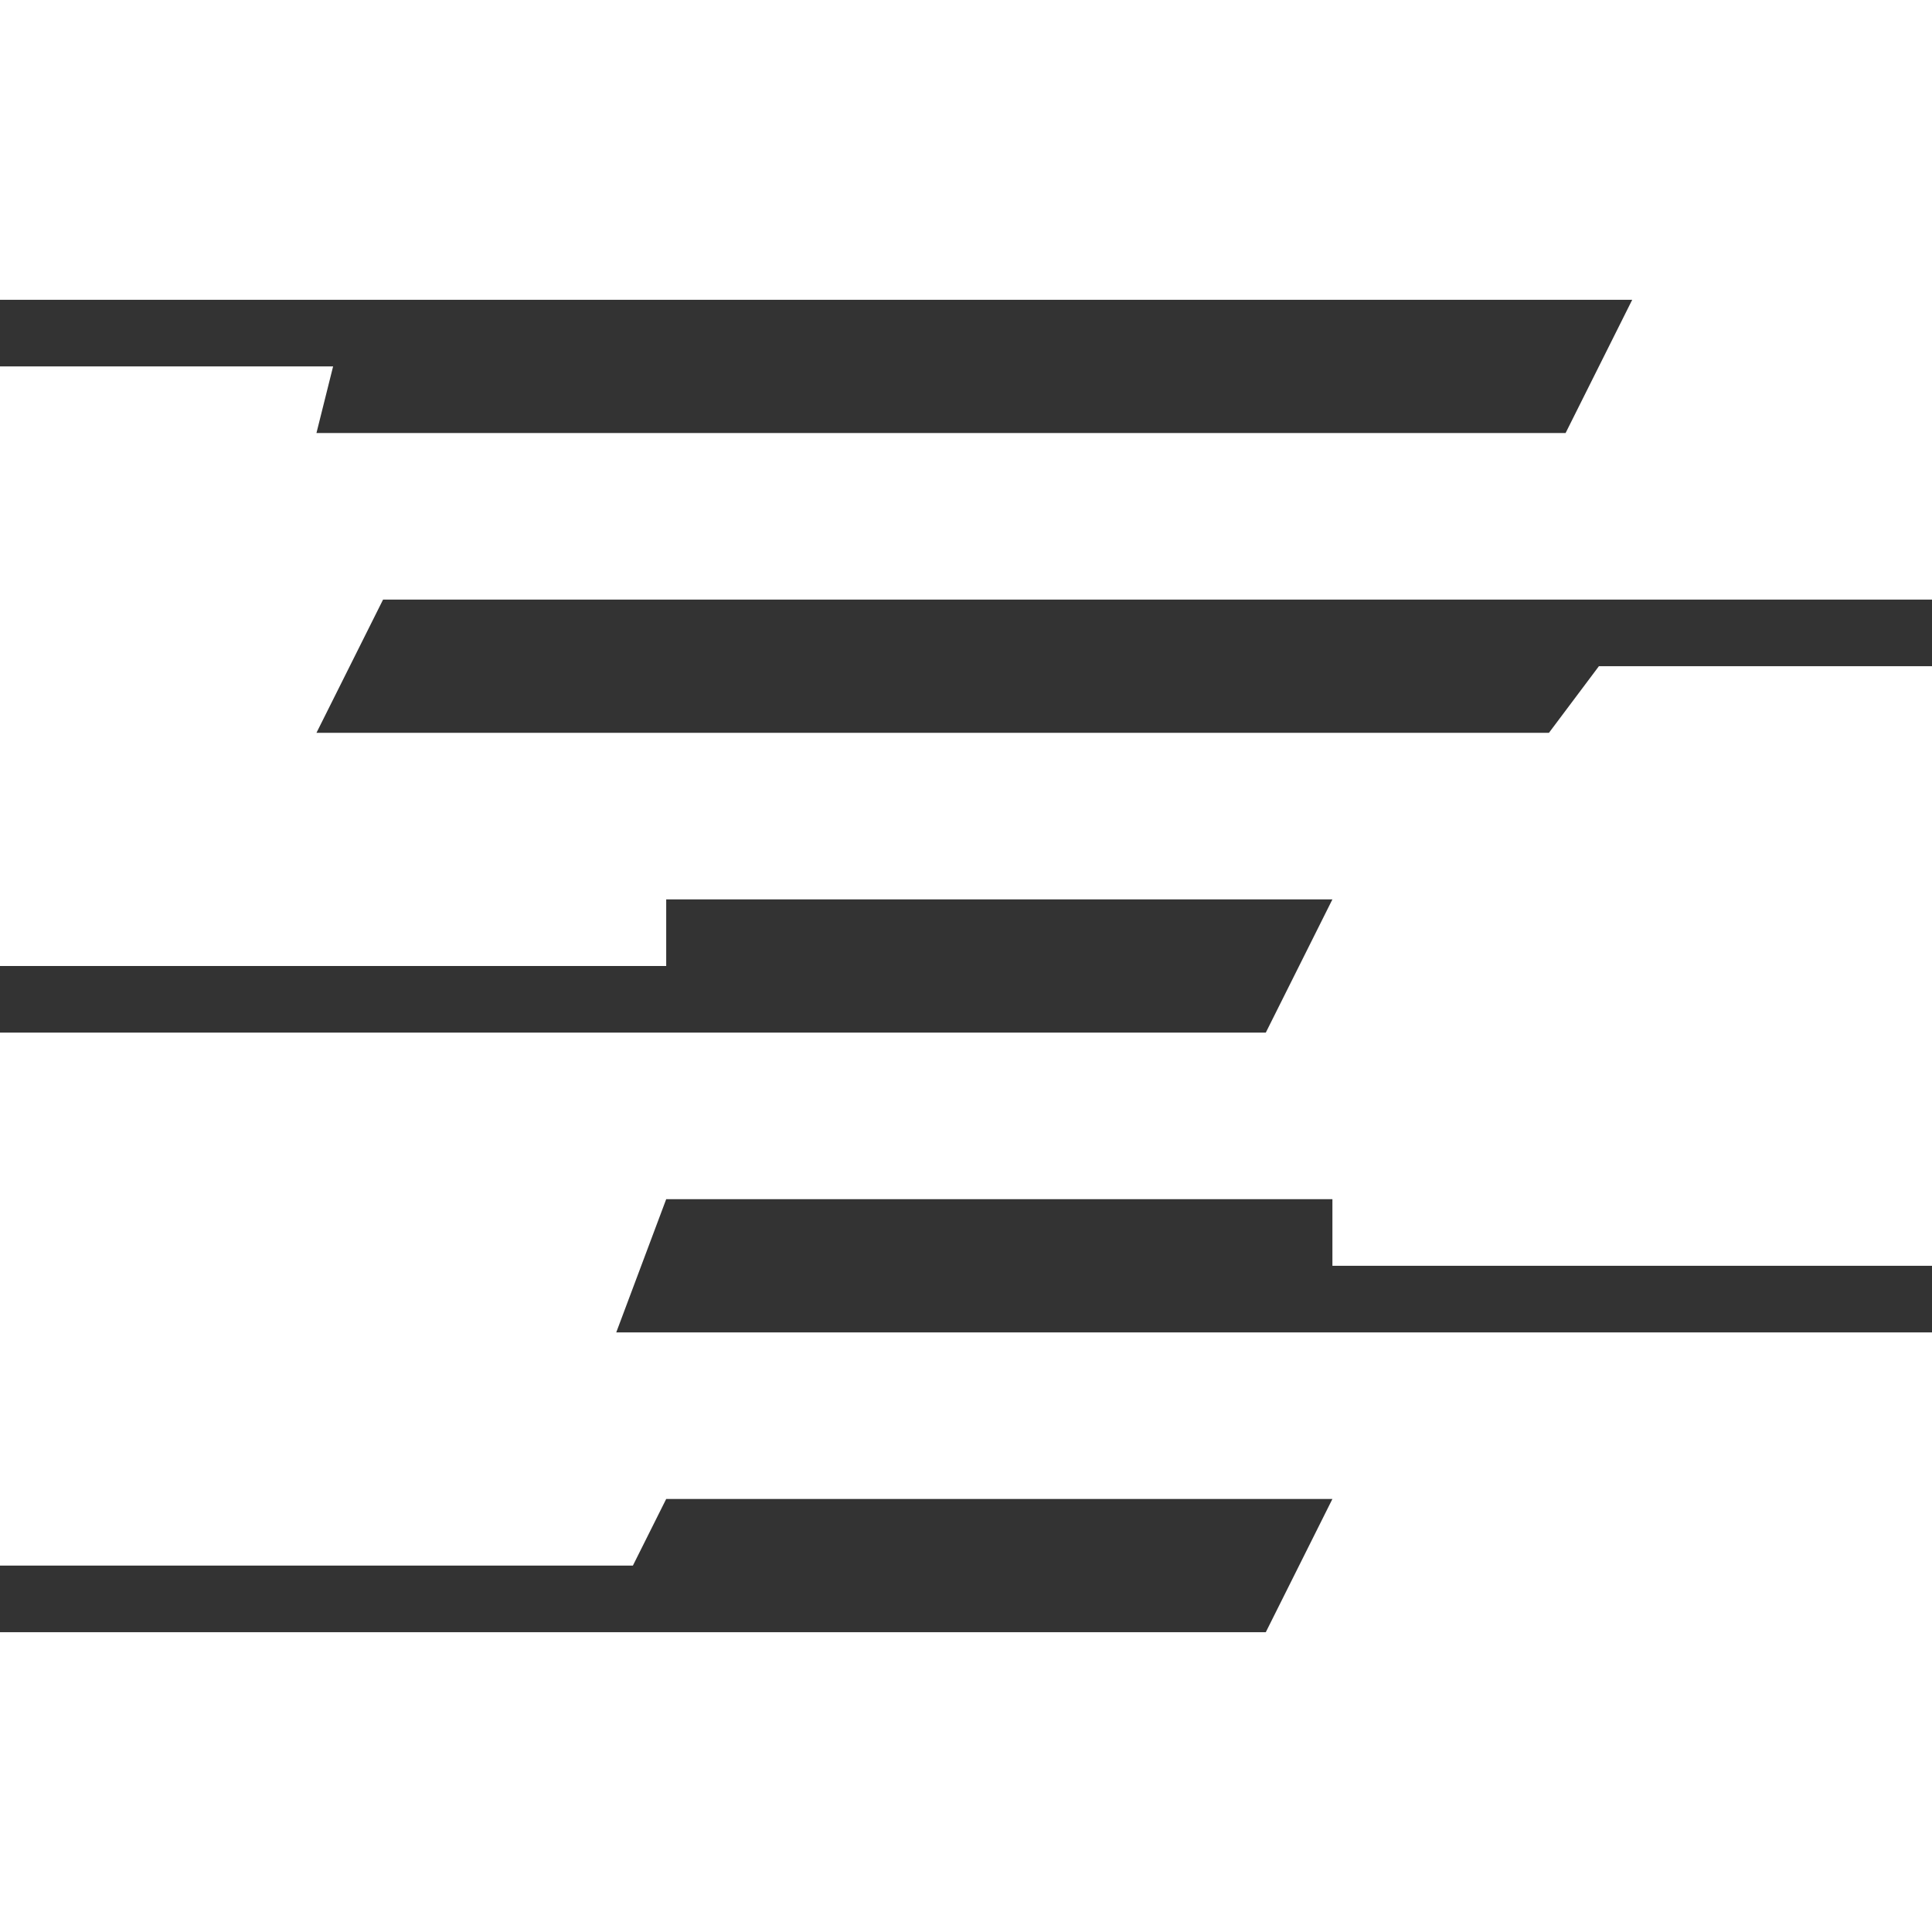 <svg width="58" height="58" viewBox="0 0 58 58" fill="none" xmlns="http://www.w3.org/2000/svg">
<rect x="0" y="0" width="58" height="58" fill="#333333" stroke="none"/>
<path d="M58 0H3.05176e-05L0 9H49L47 13H9.5L10 11H0V29H20V27H40L38 31H0V47H19L20 45H40L38 49H0V58H58V40H18.5L20 36H40V38H58V20H48L46.5 22H9.5L11.5 18H58V0Z" fill="white"/>
</svg>
